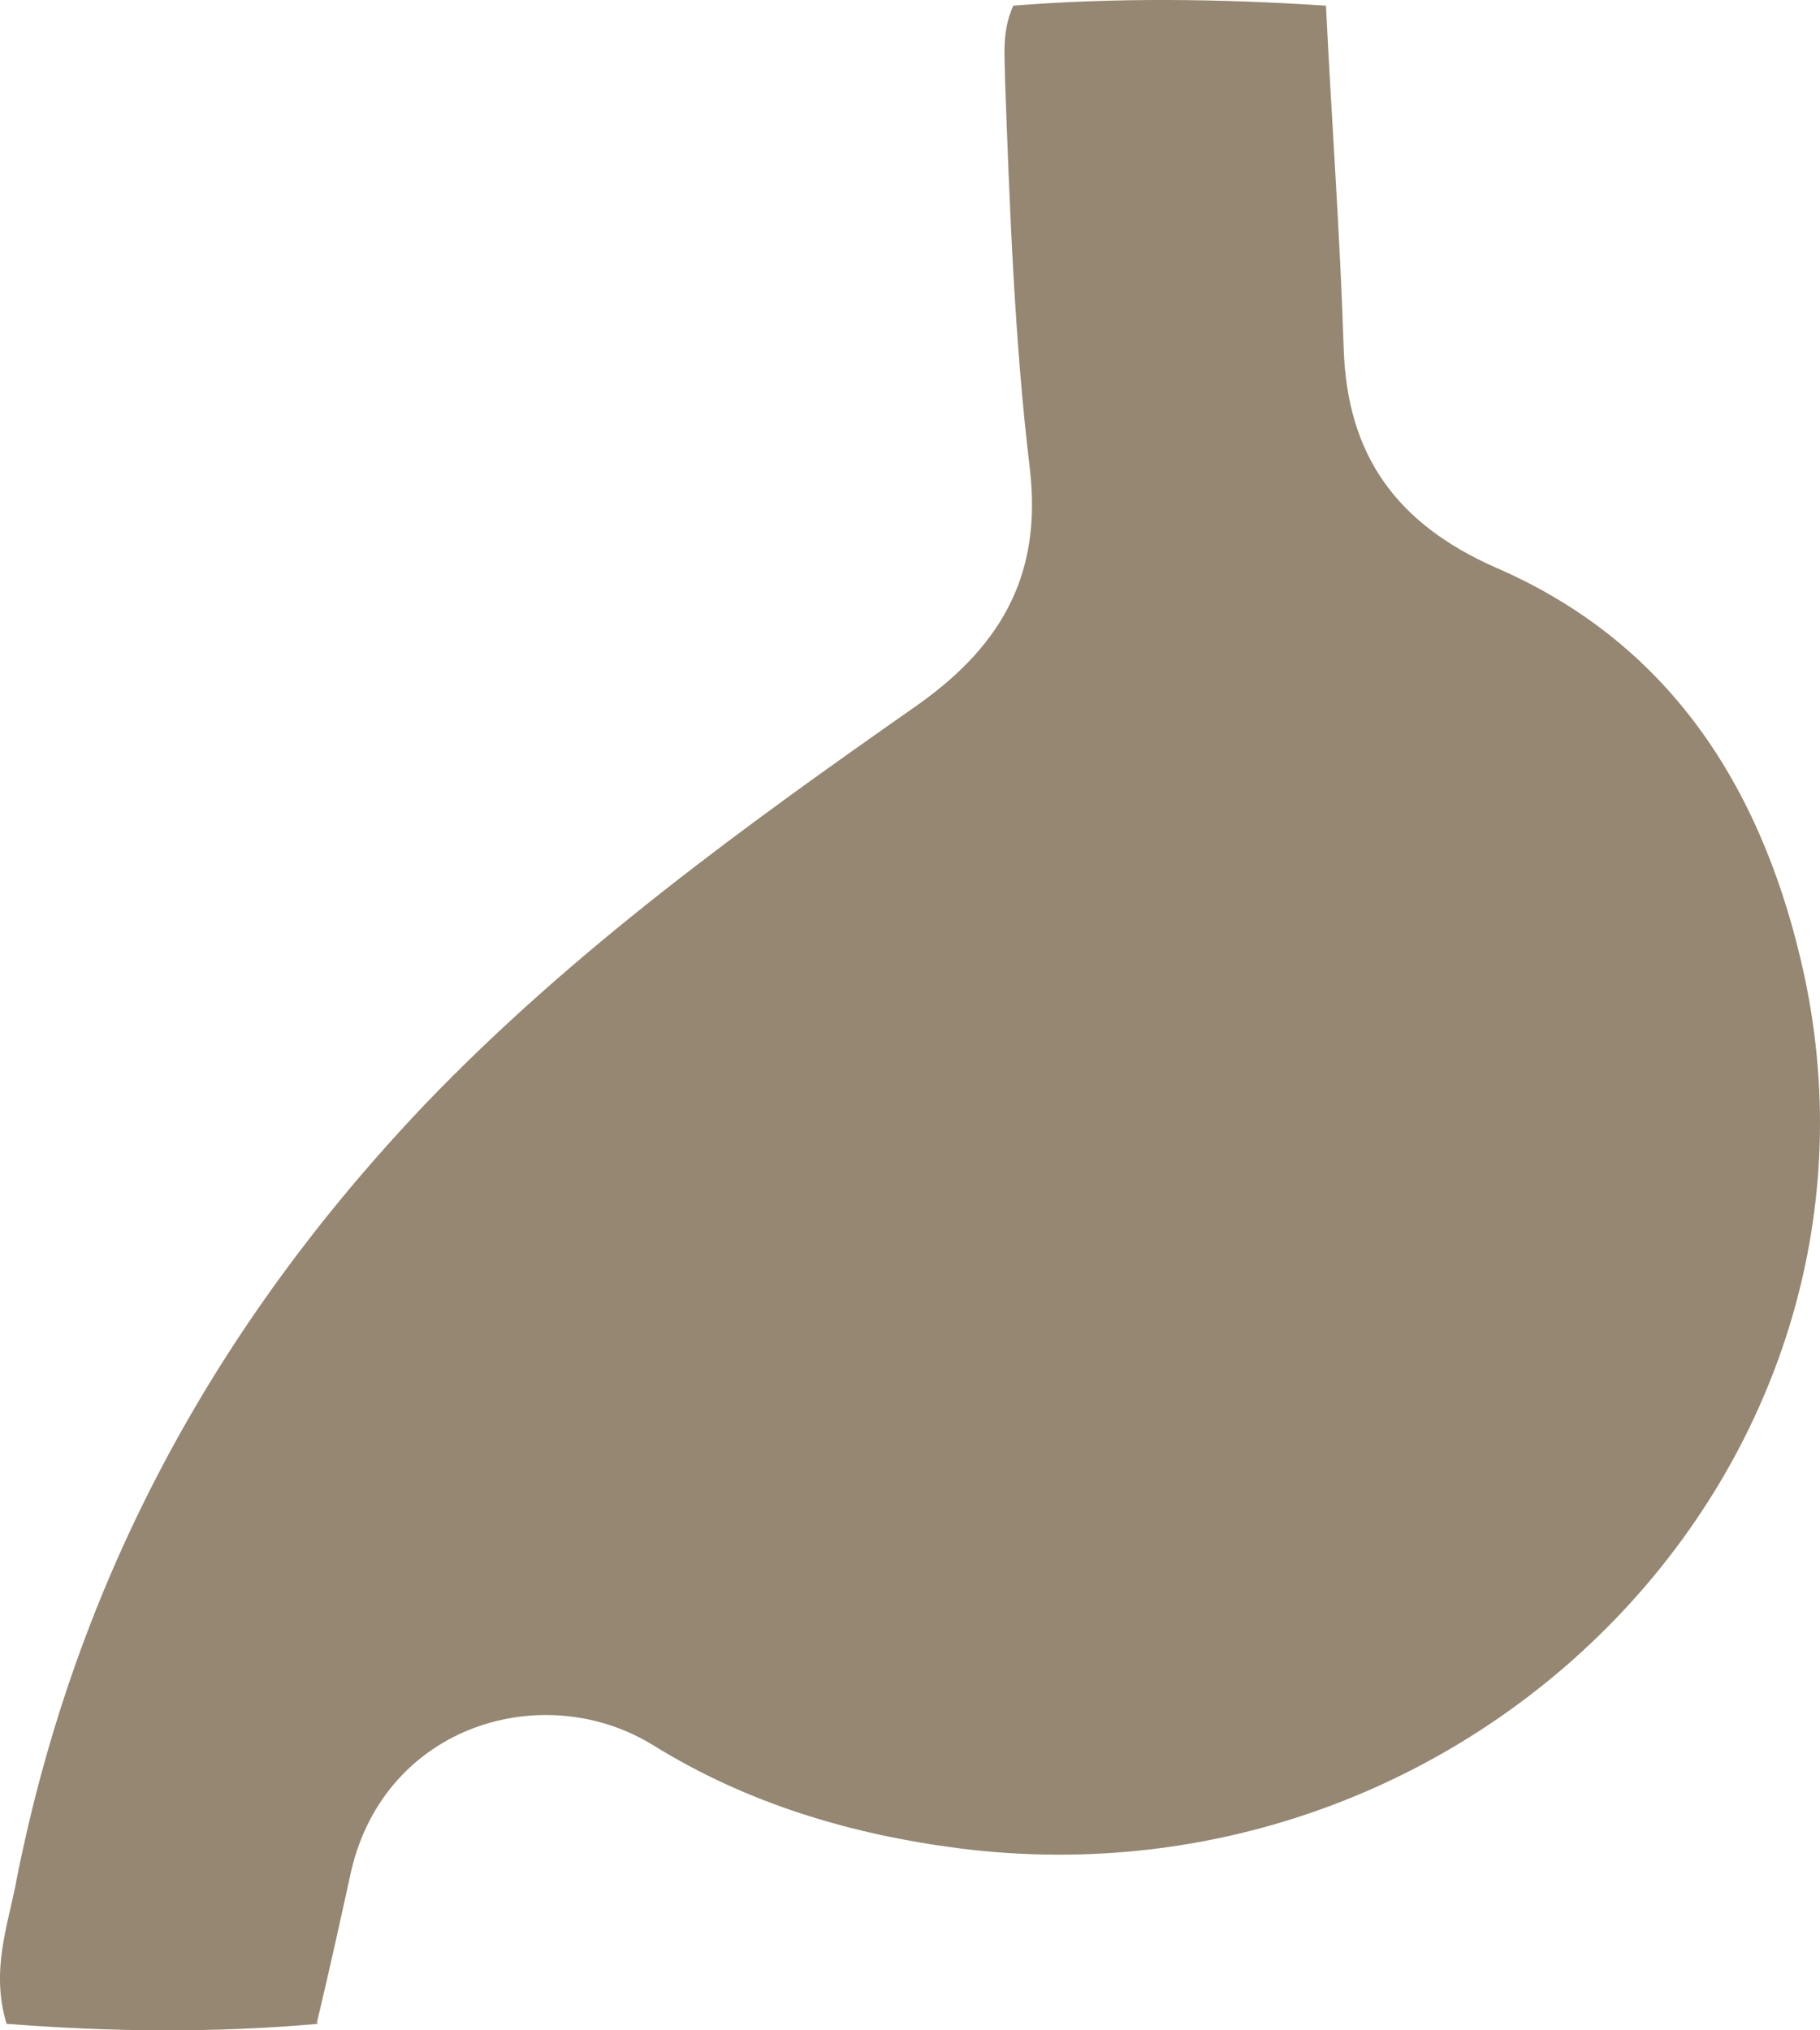 <svg width="26" height="29" viewBox="0 0 26 29" fill="none" xmlns="http://www.w3.org/2000/svg">
<path d="M4.544 28.907C3.055 29.039 1.583 29.023 0.094 28.907C-0.143 28.128 0.128 27.465 0.246 26.802C1.092 22.575 3.055 18.945 6.067 15.778C8.181 13.574 10.635 11.8 13.122 10.06C14.357 9.181 14.881 8.153 14.712 6.695C14.492 4.855 14.425 2.982 14.357 1.125C14.357 0.794 14.306 0.462 14.475 0.081C15.93 -0.035 17.419 -0.019 18.942 0.081C19.026 1.772 19.145 3.38 19.196 4.987C19.247 6.496 19.94 7.474 21.361 8.104C23.933 9.214 25.219 11.369 25.777 13.938C27.266 20.934 21.074 27.315 13.731 26.404C12.157 26.205 10.668 25.757 9.332 24.928C7.775 23.967 5.508 24.63 5.018 26.719C4.865 27.415 4.713 28.111 4.527 28.89L4.544 28.907Z" fill="#958771"/>
</svg>
